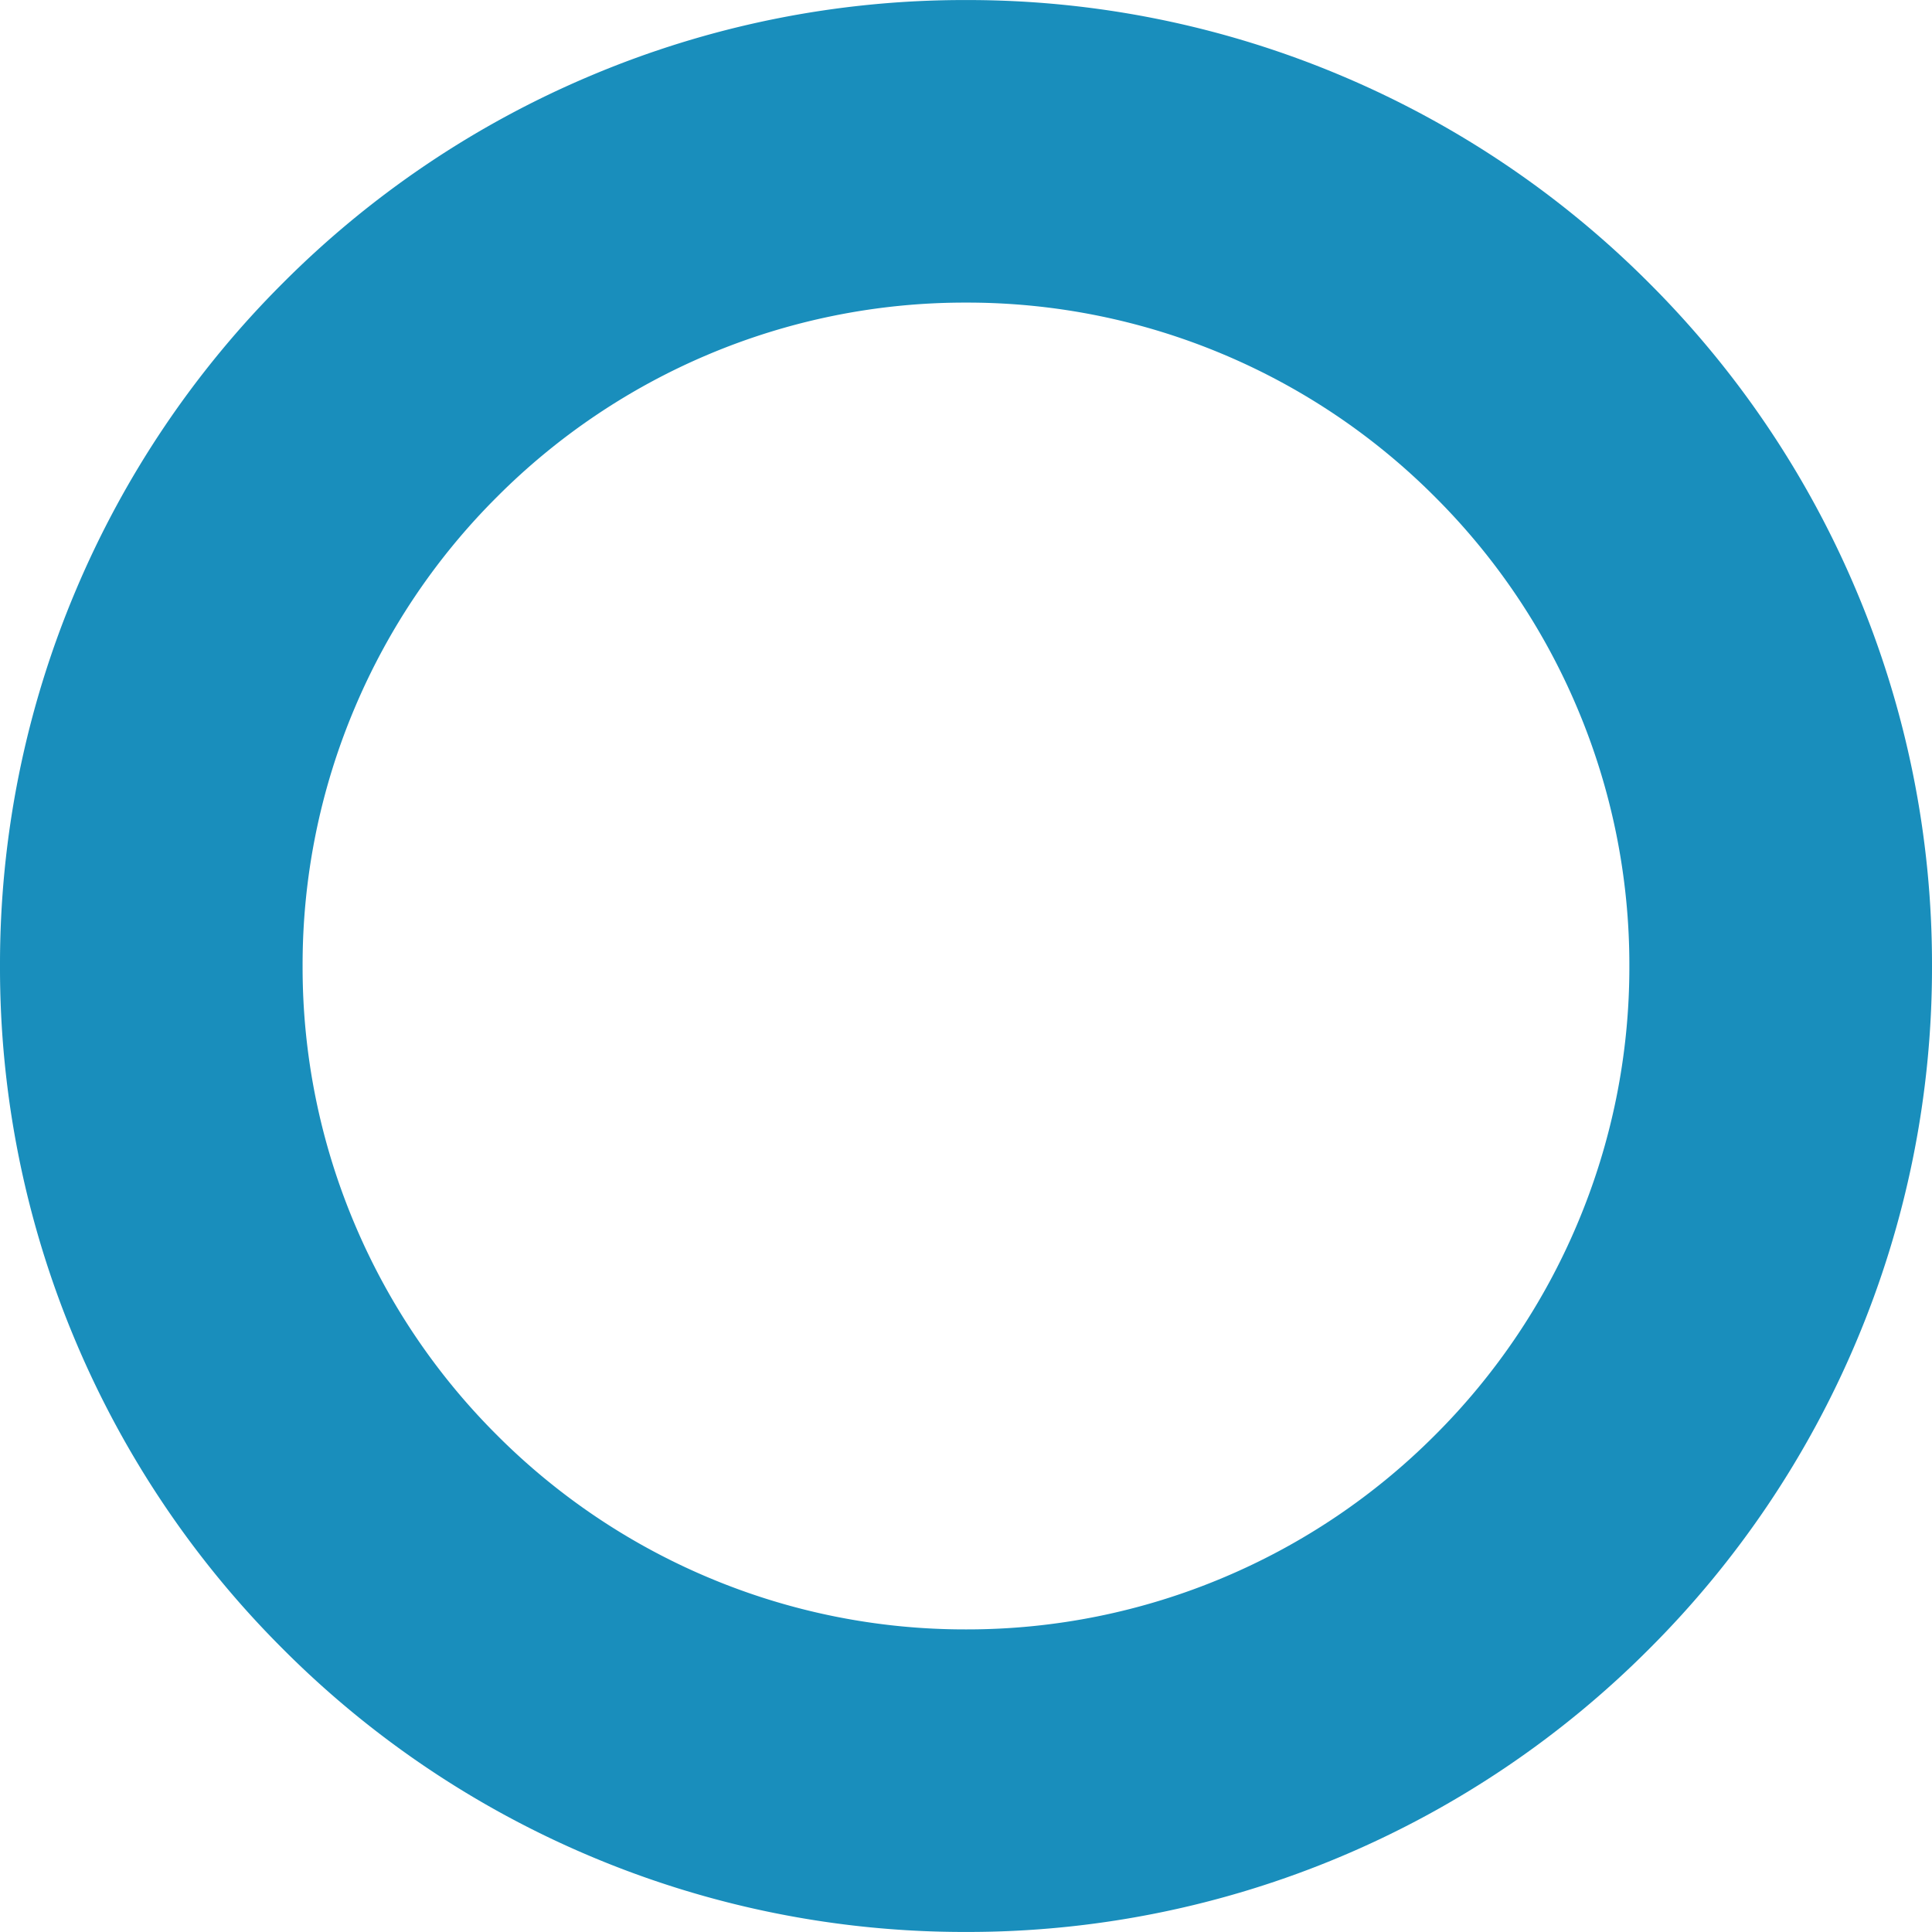 <svg xmlns="http://www.w3.org/2000/svg" width="43.001" height="43" viewBox="0 0 43.001 43">
  <path id="blue_cross" data-name="blue cross" d="M3903.132-4427.689a21.4,21.4,0,0,1-6.834-4.608,21.422,21.422,0,0,1-4.608-6.833,21.362,21.362,0,0,1-1.69-8.369,21.356,21.356,0,0,1,1.69-8.368,21.428,21.428,0,0,1,4.608-6.835,21.4,21.4,0,0,1,6.834-4.607,21.363,21.363,0,0,1,8.369-1.69,21.376,21.376,0,0,1,8.369,1.69,21.426,21.426,0,0,1,6.833,4.607,21.417,21.417,0,0,1,4.608,6.835,21.356,21.356,0,0,1,1.69,8.368,21.362,21.362,0,0,1-1.69,8.369,21.405,21.405,0,0,1-4.608,6.833,21.422,21.422,0,0,1-6.833,4.608A21.392,21.392,0,0,1,3911.5-4426,21.379,21.379,0,0,1,3903.132-4427.689Zm2.62-33.416a14.717,14.717,0,0,0-4.692,3.166,14.689,14.689,0,0,0-3.164,4.693,14.654,14.654,0,0,0-1.161,5.746,14.659,14.659,0,0,0,1.161,5.748,14.7,14.7,0,0,0,3.164,4.693,14.712,14.712,0,0,0,4.692,3.164,14.688,14.688,0,0,0,5.749,1.161,14.676,14.676,0,0,0,5.746-1.161,14.7,14.7,0,0,0,4.693-3.164,14.7,14.7,0,0,0,3.164-4.693,14.659,14.659,0,0,0,1.161-5.748,14.657,14.657,0,0,0-1.161-5.746,14.689,14.689,0,0,0-3.164-4.693,14.708,14.708,0,0,0-4.693-3.166,14.675,14.675,0,0,0-5.746-1.16A14.687,14.687,0,0,0,3905.752-4461.105Z" transform="translate(-3890 4469)" fill="#0182b5" opacity="0.9"/>
</svg>
